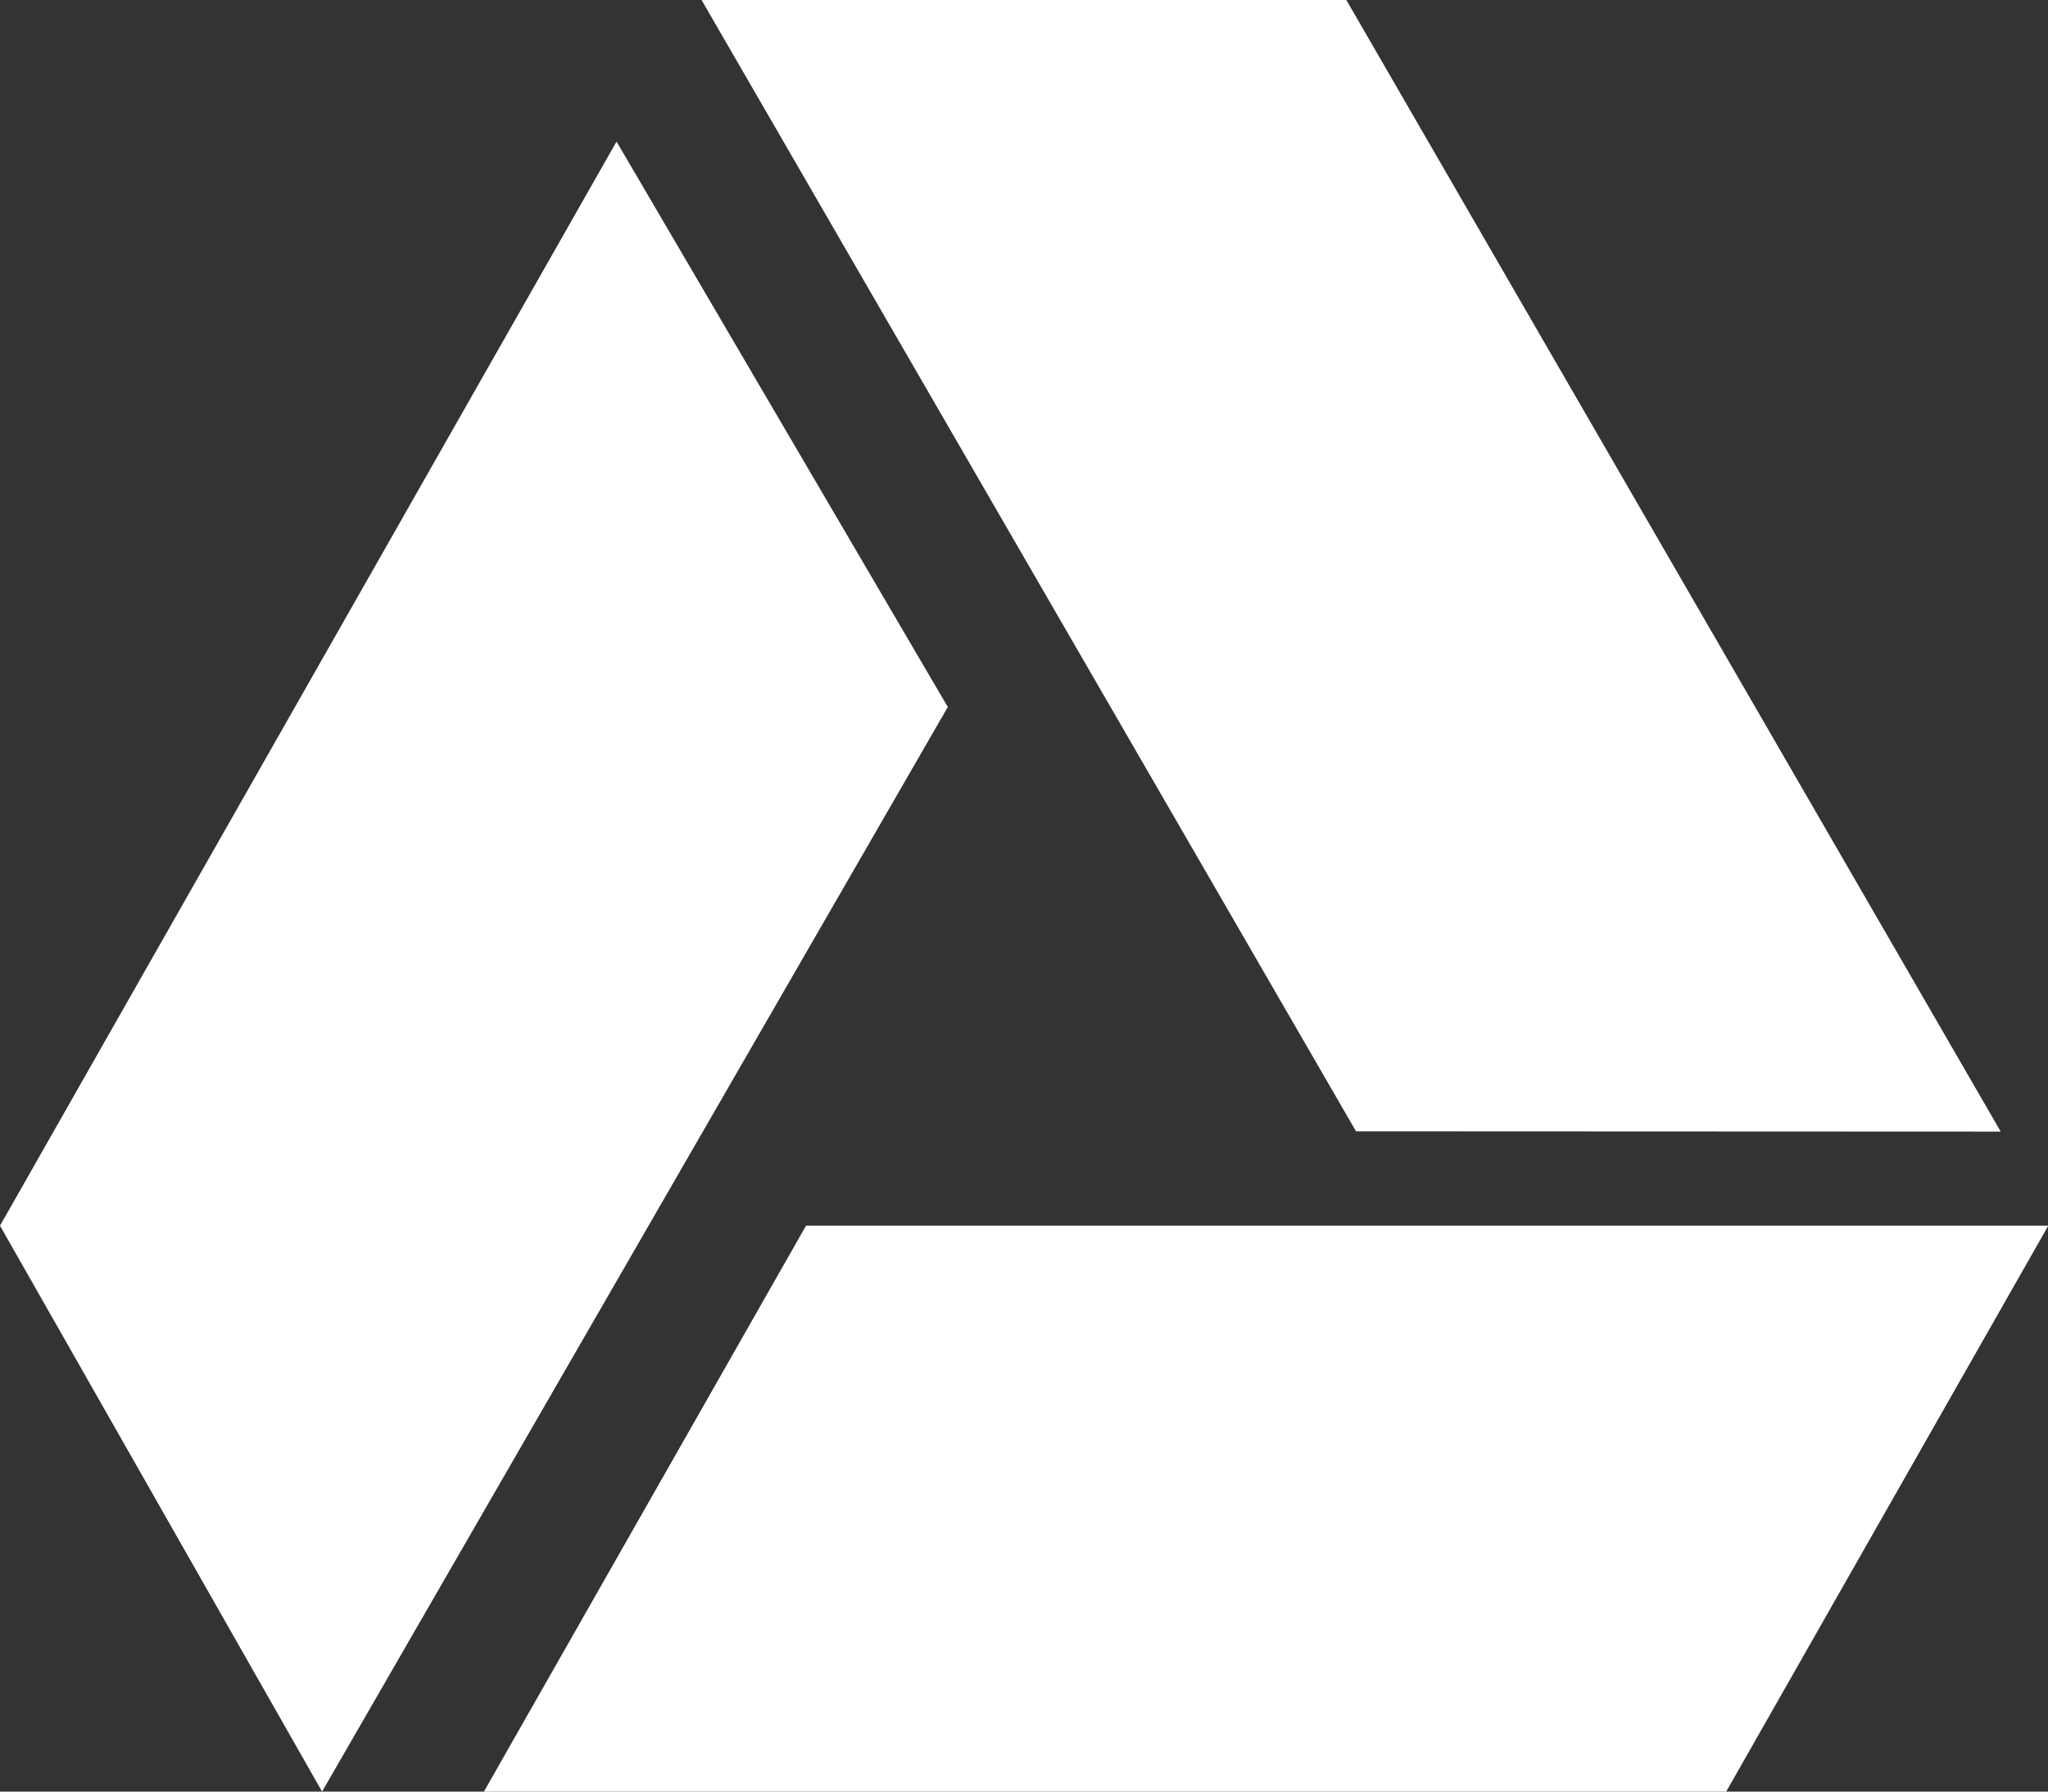<svg xmlns="http://www.w3.org/2000/svg" width="22.256" height="19.474" viewBox="0 0 22.256 19.474">
  <rect x="0" y="0" width="22.256" height="19.474" fill="#333333" stroke="none"/>
  <path id="Icon_awesome-google-drive" data-name="Icon awesome-google-drive" d="M14.736,14.547,7.624,2.25h7.007l7.111,12.3ZM8.759,15.573l-3.5,6.151h13.5l3.5-6.151ZM6.7,3.789,0,15.573l3.5,6.151L10.3,9.935Z" transform="translate(0 -2.25)" fill="#fff"/>
</svg>
